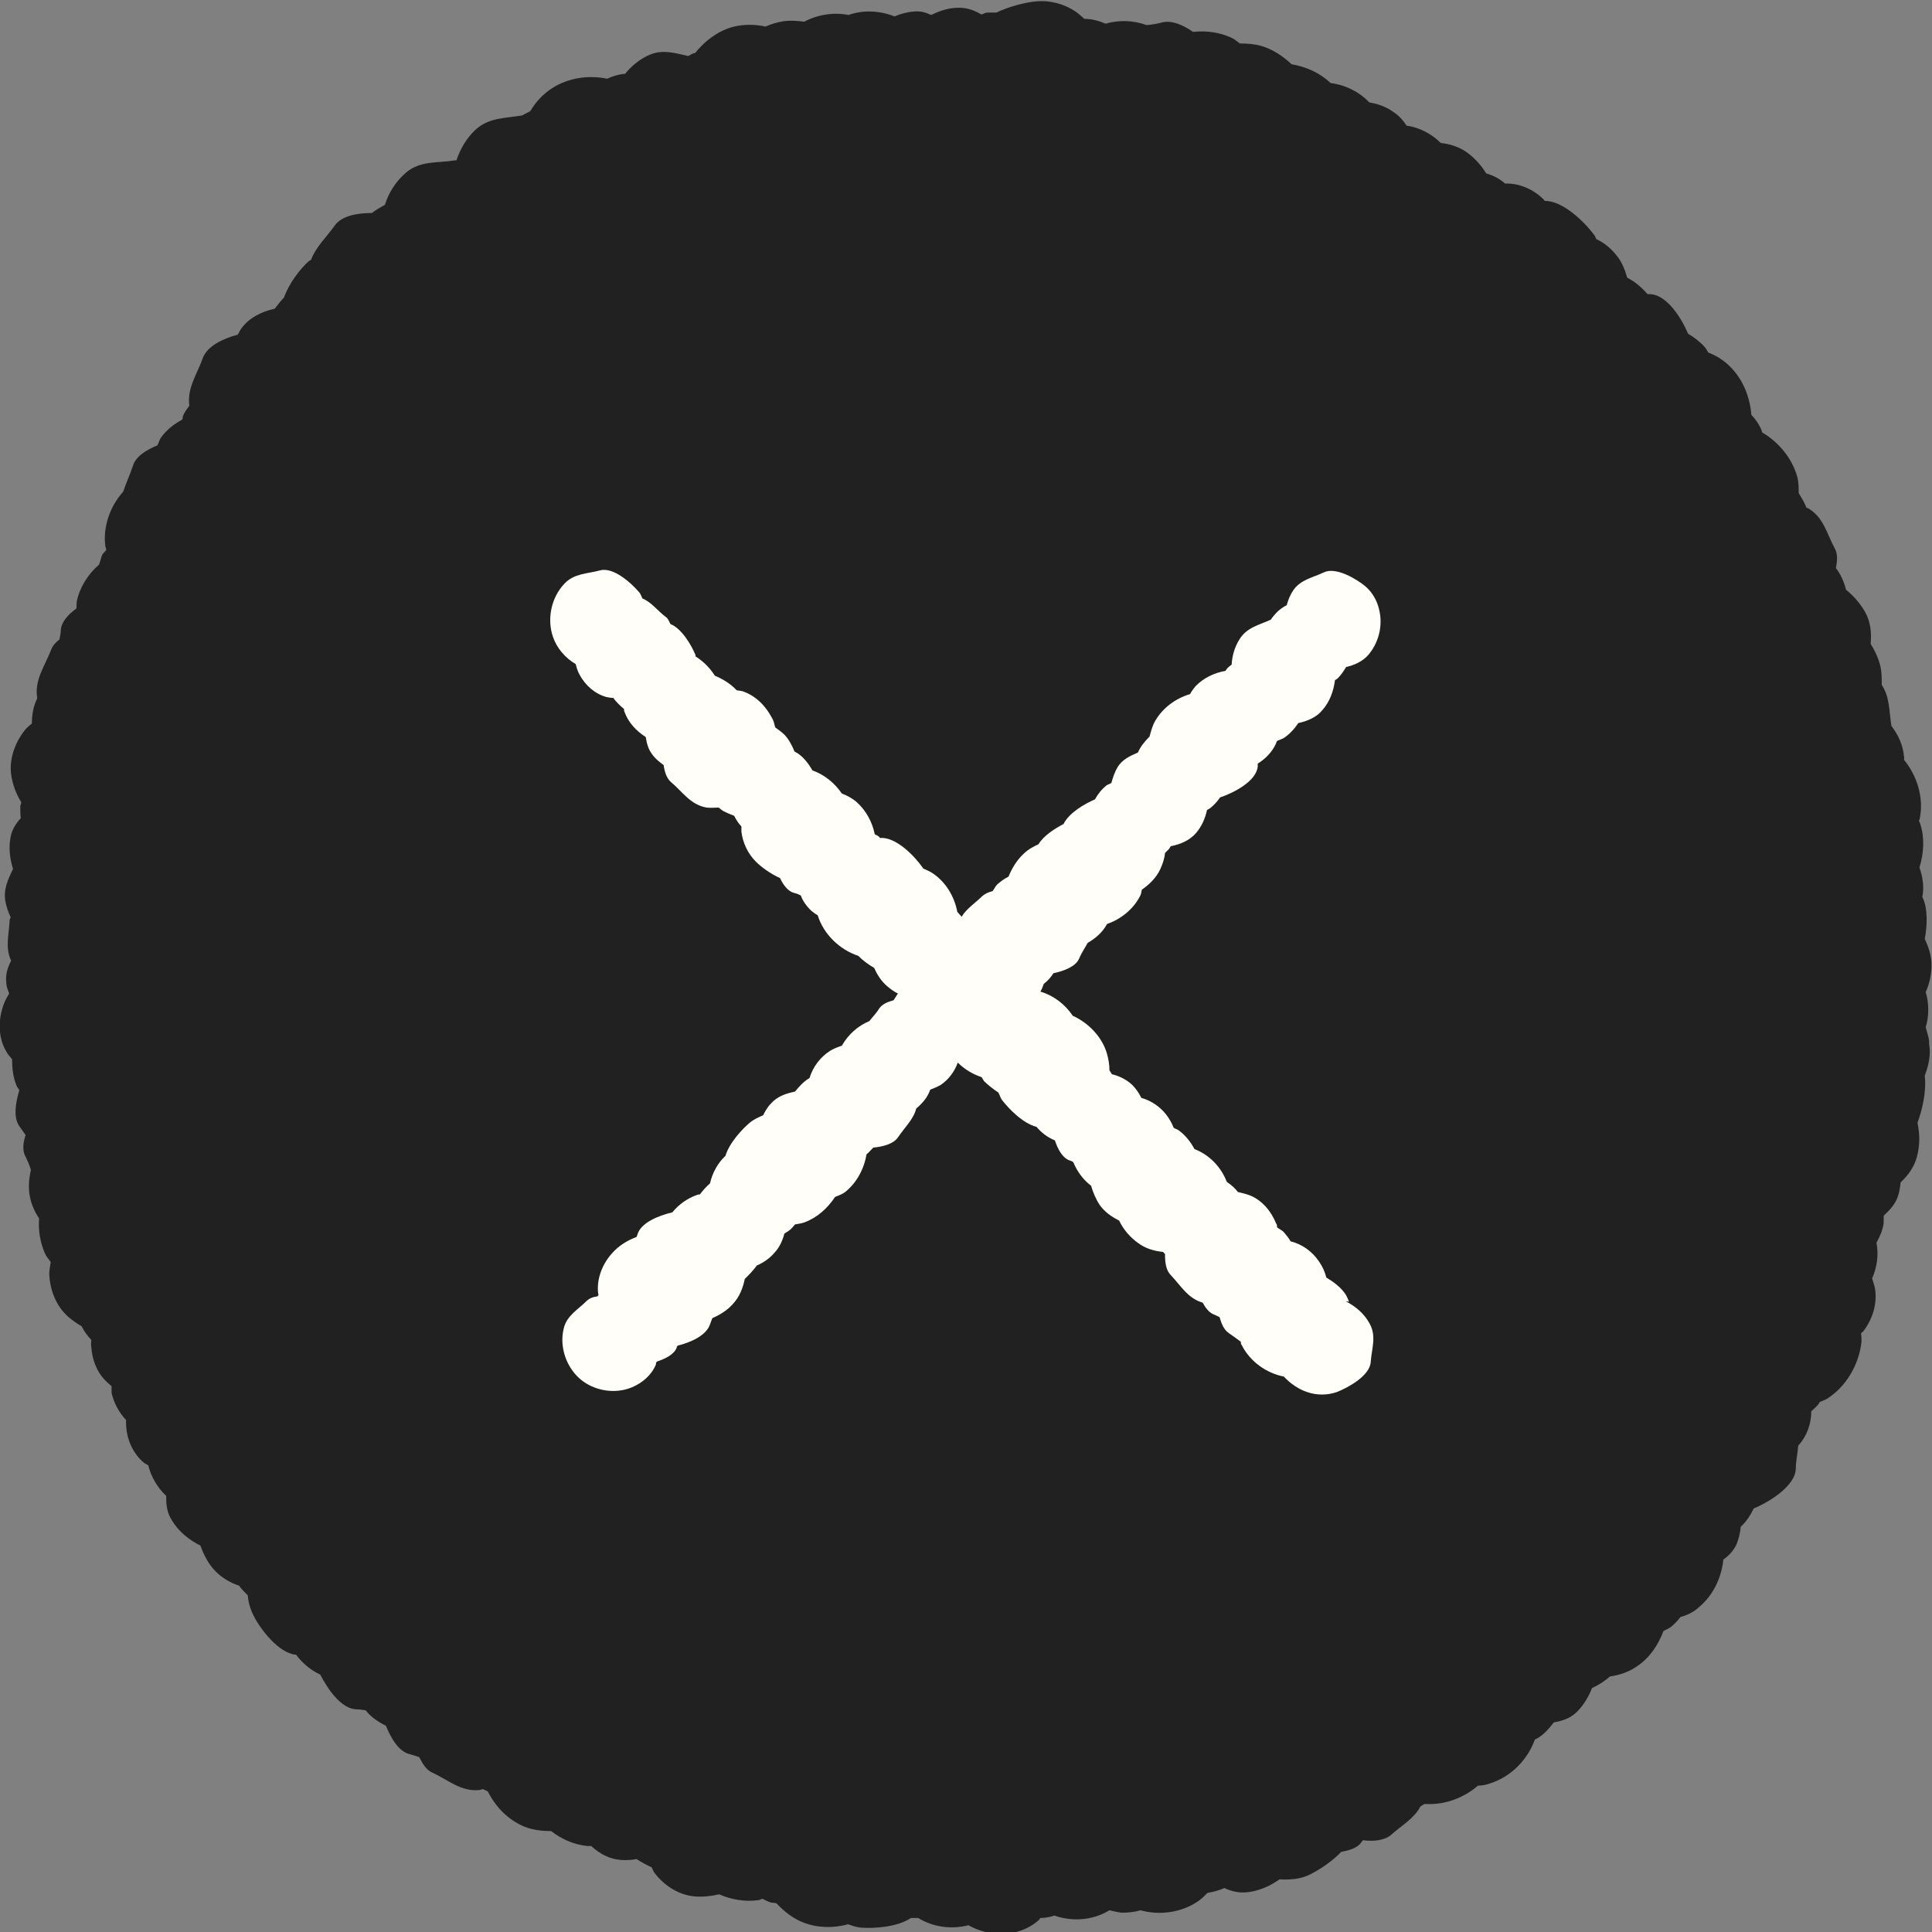<?xml version="1.0" encoding="UTF-8"?>
<svg id="_レイヤー_2" data-name="レイヤー 2" xmlns="http://www.w3.org/2000/svg" viewBox="0 0 40 40">
  <rect x="0" y="0" width="40" height="40" fill="#808080" stroke="none"/>
  <g id="navi">
    <g>
      <path d="M39.94,21.55c-.01-.08-.04-.17-.07-.28.07-.24.07-.49,0-.73.08-.18.12-.37.12-.56,0-.19-.06-.37-.14-.54.05-.26.07-.63-.05-.87,0,0,0,0,0,0,.04-.2.01-.41-.06-.61.09-.29.11-.61.02-.89,0-.02-.02-.05-.03-.07,0-.02.02-.04.02-.07.08-.42-.06-.87-.33-1.2,0-.03.01-.05,0-.07-.02-.23-.12-.45-.26-.63,0,0,0,0,0,0-.05-.3-.03-.59-.2-.85,0-.14,0-.29-.04-.43-.04-.15-.11-.29-.19-.42.02-.22,0-.45-.11-.65-.1-.18-.24-.34-.4-.47-.04-.16-.11-.32-.21-.45.03-.15.04-.29-.02-.4-.17-.31-.23-.65-.56-.84,0,0-.02,0-.03-.01-.03-.08-.09-.19-.16-.3,0-.11,0-.23-.03-.34-.11-.39-.39-.72-.73-.92,0-.02-.01-.05-.02-.07-.05-.11-.12-.21-.2-.29-.03-.37-.17-.73-.44-1-.13-.13-.29-.23-.45-.29-.03-.04-.05-.09-.08-.12-.1-.11-.22-.2-.34-.27-.13-.31-.43-.8-.78-.82-.02,0-.04,0-.06,0-.12-.14-.26-.26-.42-.34-.05-.17-.11-.33-.22-.46-.11-.14-.25-.26-.42-.34-.02-.03-.02-.06-.04-.08-.19-.26-.65-.72-1.03-.71,0,0-.01-.02-.02-.03-.2-.2-.48-.33-.76-.33-.01,0-.03,0-.04,0-.11-.1-.25-.17-.39-.21-.11-.18-.25-.33-.42-.45-.15-.1-.33-.16-.52-.18-.19-.19-.44-.32-.71-.36-.07-.11-.16-.21-.27-.28-.15-.11-.32-.17-.5-.2-.21-.22-.49-.36-.8-.4-.22-.21-.51-.34-.81-.39-.18-.17-.39-.31-.63-.38-.14-.04-.29-.05-.44-.05-.04-.03-.08-.06-.12-.09-.26-.14-.56-.18-.85-.15-.2-.14-.43-.24-.62-.2-.11.03-.23.05-.34.06-.27-.1-.57-.11-.85-.03-.14-.06-.29-.1-.44-.1-.06-.05-.12-.11-.18-.15-.24-.16-.53-.24-.83-.21-.21.02-.54.1-.81.23-.06,0-.12,0-.18,0-.05,0-.09.03-.13.04-.14-.08-.28-.14-.47-.14-.2,0-.39.06-.57.15-.11-.05-.23-.09-.37-.07-.14.01-.27.05-.39.1-.3-.12-.65-.14-.95-.03-.31-.06-.64-.01-.92.14-.14-.02-.29-.03-.43-.01-.13.02-.26.06-.37.11-.23-.05-.46-.05-.69.01-.31.09-.57.29-.77.54,0,0-.01,0-.02,0-.04.01-.08.04-.12.06-.27-.06-.52-.14-.79-.03-.2.08-.38.23-.52.4,0,0-.02,0-.02,0-.12.01-.24.05-.35.1-.38-.08-.8-.02-1.13.19-.19.12-.35.29-.46.48-.06.03-.11.06-.17.09-.35.06-.69.04-.97.3-.18.17-.31.39-.39.63,0,0-.02,0-.03,0-.36.06-.71,0-1.01.25-.21.18-.36.41-.44.67-.09.05-.18.1-.27.17-.31,0-.63.06-.77.26-.17.24-.39.44-.49.71-.02.01-.04.02-.05.03-.17.15-.41.46-.51.75-.07.07-.13.15-.19.23-.27.06-.54.19-.7.42-.03.04-.04.08-.07.12-.31.08-.63.24-.72.48-.12.34-.33.62-.28.99-.05.07-.1.13-.13.21-.01.02,0,.05-.02.08-.17.09-.32.21-.43.36-.04.05-.05.11-.08.17-.24.1-.45.23-.51.43-.06.18-.14.35-.2.53-.27.3-.42.72-.37,1.12,0,.03.02.05.02.08-.02.04-.06.07-.08.1-.03.06-.04.14-.07.21-.23.2-.4.47-.46.76-.01.05,0,.1-.01.15-.17.12-.31.28-.32.44,0,.07-.02.14-.03.2-.08.06-.14.13-.17.21-.13.34-.35.62-.29,1,0,0,0,0,0,.01-.08.16-.11.34-.11.52-.05.04-.1.08-.14.13-.21.26-.33.6-.29.92.03.21.1.4.21.58,0,.02-.01.05-.02.07,0,.09,0,.17.01.26-.11.12-.2.26-.22.45-.03.2,0,.41.06.6-.1.21-.2.41-.16.66.02.12.06.23.11.34,0,.02-.02.04-.02.05-.01.3-.1.57.03.85-.07.14-.12.28-.1.45,0,.08.03.15.06.23-.07.11-.12.22-.15.34-.08.29-.06.61.09.86.03.06.08.11.12.16,0,.18.02.37.09.54.01.04.04.06.06.1-.08.27-.13.58.01.76.04.06.08.11.12.17-.05.15-.07.31-.01.43.05.1.09.19.12.29-.04.18-.06.37-.02.56.03.16.1.31.19.45-.02.24.02.49.12.72.03.07.08.12.12.18-.01.08-.03.16-.03.24.01.33.14.67.39.89.09.08.18.14.28.2,0,0,0,0,0,0,.05.1.12.2.2.28,0,.05-.01.1,0,.15.02.25.1.49.28.68.04.04.09.09.14.13,0,.05,0,.09,0,.14.05.21.15.4.3.56,0,.02,0,.03,0,.05,0,.3.11.59.33.8.04.04.08.06.13.09.06.24.19.46.37.63,0,.17.01.34.12.51.14.23.35.4.59.52.07.2.17.39.32.54.13.13.3.23.48.29.04.06.11.13.18.2.01.14.05.28.12.42.14.28.52.78.88.81.13.17.3.32.5.41.16.31.43.7.74.72.07,0,.13.01.2.02.11.14.26.24.42.32.11.27.27.54.5.59.07.02.13.04.19.06.07.14.15.27.27.32.33.15.59.4.98.36.02,0,.04-.01.06-.02,0,0,0,0,0,0,.04.02.08.03.11.05.16.32.42.59.76.73.18.07.36.09.55.09.22.17.47.28.75.31.03,0,.06,0,.08,0,.09.08.18.15.29.2.2.1.43.11.65.07.09.06.2.12.31.17.02.03.03.07.05.1.19.26.48.46.81.5.18.02.36,0,.54-.04.25.11.54.16.81.12.03,0,.06-.02.08-.03.06.03.12.06.18.08.04.01.08,0,.12.02.16.17.35.32.57.4.29.11.61.11.91.03.08.03.17.06.26.07.27.02.76-.01,1.04-.2.05,0,.1,0,.15,0,.31.19.69.24,1.04.15.18.1.38.16.58.18.32.02.65-.08.88-.29.01-.01.02-.03.03-.04.1,0,.2-.02.29-.05.37.13.8.1,1.14-.11,0,0,0,0,0,0,.08.02.17.04.25.05.13,0,.26-.01.39-.05.4.11.85.05,1.2-.19.07-.05.13-.11.19-.17.12-.02.24-.05.35-.1.13.06.27.1.44.09.25-.02.49-.12.7-.27.21.01.43,0,.63-.1.18-.09.45-.26.65-.47.17-.03.33-.08.41-.19.01-.02.03-.04.04-.05.23.03.45,0,.58-.11.22-.2.47-.33.61-.59.03-.02.05-.03.08-.05.01,0,.02,0,.04,0,.39.02.78-.13,1.07-.38.09,0,.18-.02.26-.05.43-.14.77-.49.92-.91,0,0,.02,0,.03-.01.15-.08.26-.21.36-.34.17-.03.34-.08.48-.22.14-.14.24-.31.31-.49.13-.06.26-.14.37-.24.2-.03.39-.09.56-.21.26-.17.44-.44.55-.73.05-.03.11-.05.16-.09.07-.06.14-.13.19-.2.14-.04.27-.1.38-.2.3-.25.47-.61.51-.99.11-.08.2-.17.27-.31.05-.12.08-.25.09-.37.12-.11.2-.24.27-.38.3-.12.86-.46.87-.82,0-.16.04-.32.05-.48,0,0,0,0,.01-.01.17-.19.26-.44.26-.7.06-.06.13-.11.17-.18,0,0,0,0,0-.01.05-.02.09-.04.14-.06.41-.25.68-.72.73-1.19,0-.06,0-.11-.01-.17.01-.02.03-.03.05-.05.19-.25.29-.57.24-.88-.01-.07-.04-.14-.06-.21.1-.23.14-.49.09-.74.07-.13.13-.26.15-.41,0-.05,0-.1,0-.15.13-.12.25-.25.3-.42.03-.09.04-.18.05-.27.16-.15.29-.33.34-.54.06-.22.06-.46.01-.69,0,0,0,0,0-.01.09-.23.19-.64.15-.97.08-.21.13-.43.09-.66Z" fill="#212121"/>
      <path d="M27.93,26.95c-.02-.05-.04-.1-.07-.15-.1-.15-.25-.26-.4-.35-.03-.12-.08-.23-.15-.33-.14-.21-.35-.36-.59-.42-.04-.07-.09-.13-.14-.19-.04-.04-.09-.06-.14-.1,0-.03,0-.06-.02-.08-.1-.25-.29-.48-.54-.58-.08-.03-.16-.05-.25-.07-.06-.08-.14-.15-.23-.21-.12-.31-.36-.56-.67-.68-.08-.15-.19-.29-.33-.39-.03-.02-.07-.03-.1-.05-.04-.1-.09-.19-.16-.28-.13-.16-.3-.28-.51-.34-.05-.1-.11-.19-.19-.27-.12-.11-.26-.18-.42-.22-.02-.03-.03-.05-.05-.08,0-.12-.02-.23-.05-.34-.1-.35-.38-.64-.71-.79-.16-.24-.4-.42-.67-.5.03-.05.05-.1.07-.16.08-.06.15-.14.2-.22.23-.05.46-.14.53-.3.05-.12.12-.22.18-.33.16-.09.31-.22.4-.39.29-.1.55-.31.69-.59.02-.04.02-.08.03-.12.16-.11.3-.25.38-.42.05-.11.09-.22.1-.34.03-.03.06-.06.09-.09,0-.01.02-.03.03-.05.2-.04.39-.12.52-.27.12-.14.19-.3.23-.48.03-.02.06-.03.08-.05.06-.05.13-.12.19-.21.27-.09.75-.33.78-.64,0-.02,0-.04,0-.06.16-.1.3-.24.38-.42,0-.01.01-.03.02-.05.05-.02.1-.04.14-.06.12-.08.22-.19.3-.31.19-.04.38-.12.5-.27.15-.17.23-.39.26-.62.02-.01.04-.02.06-.04.07-.07.12-.15.17-.23.17-.04.33-.11.45-.24.22-.25.31-.6.24-.92-.04-.2-.14-.38-.29-.51-.18-.15-.61-.41-.86-.29-.23.11-.49.15-.64.38-.06.09-.1.19-.13.3-.14.07-.24.17-.33.3-.24.11-.5.16-.65.41-.1.16-.15.34-.16.52-.04.03-.08.06-.11.1,0,.01-.01.02-.02.03-.23.04-.46.15-.62.32-.04.05-.08.1-.11.16-.3.09-.56.28-.72.55-.06.1-.09.22-.12.33-.1.1-.19.21-.24.33-.16.07-.32.14-.42.3-.06.1-.1.22-.13.33-.03.02-.07.03-.1.05-.1.08-.18.18-.24.29-.21.09-.54.28-.65.51-.19.1-.41.24-.52.42-.11.05-.22.11-.31.2-.14.13-.24.3-.31.47-.08.04-.15.09-.22.15-.05.04-.07.1-.11.15-.08.02-.15.05-.21.1-.15.15-.33.26-.43.43-.03-.03-.06-.07-.09-.1-.06-.32-.24-.62-.51-.8-.06-.04-.13-.07-.2-.1,0,0,0-.02-.01-.02-.16-.23-.55-.64-.88-.61-.01-.01-.02-.03-.04-.04-.02-.02-.05-.02-.07-.04-.05-.25-.18-.49-.37-.66-.09-.08-.2-.14-.31-.18-.15-.22-.36-.39-.61-.48-.09-.16-.22-.32-.37-.39-.05-.12-.11-.24-.2-.34-.06-.06-.13-.11-.2-.16-.02-.07-.03-.14-.07-.2-.13-.25-.34-.46-.61-.55-.04-.01-.08-.01-.12-.02-.12-.13-.28-.23-.45-.3-.1-.16-.24-.3-.4-.4,0-.02,0-.04-.01-.05-.08-.19-.28-.53-.51-.62-.03-.06-.05-.12-.1-.15-.17-.13-.29-.3-.48-.38-.02-.04-.03-.08-.06-.12-.16-.19-.54-.54-.82-.46-.26.07-.53.06-.73.27-.28.29-.37.74-.24,1.11.08.23.25.43.47.56.02.08.04.15.08.22.12.22.31.39.55.46.05.01.1.02.15.02.06.09.14.16.22.23,0,.02,0,.04.01.06.08.22.24.39.44.52.02.13.05.26.15.38.06.08.14.14.22.2.02.14.06.27.15.35.24.2.4.47.74.53.08.01.17,0,.25,0,.04.03.07.06.11.08.06.03.13.06.21.09.04.08.09.16.15.22,0,.04,0,.07,0,.11.03.23.13.45.3.62.11.11.3.25.5.34.07.15.17.28.3.31.05.01.09.03.13.05.04.11.11.21.19.29.05.05.11.09.16.12.12.39.45.71.84.84.1.1.21.18.33.25.06.14.15.28.27.38.07.06.14.11.22.15-.03.05-.06.09-.09.14-.12.03-.23.08-.29.16-.06.1-.14.18-.21.27-.24.1-.44.28-.57.51-.09.03-.17.06-.25.11-.2.13-.35.33-.42.56-.12.07-.21.17-.3.28-.18.04-.36.09-.5.25-.07.07-.12.16-.16.24-.09.04-.18.08-.26.14-.17.14-.44.43-.52.7-.16.15-.27.35-.32.57-.08.07-.15.15-.21.23-.02,0-.04,0-.06.01-.2.07-.38.2-.51.36-.29.07-.64.21-.72.45,0,.02-.02.04-.02.06-.19.07-.37.18-.51.34-.19.21-.31.5-.29.79,0,.02.01.05.01.07,0,0-.01.02-.02.03-.09.01-.17.04-.23.1-.18.18-.41.3-.47.57-.09.37.05.79.34,1.04s.73.32,1.08.17c.21-.09.4-.25.49-.47,0-.02,0-.04.02-.06.18-.06.36-.15.41-.29,0-.01.01-.03.02-.04.28-.07.59-.21.67-.44.02-.05.03-.09.05-.13.16-.07.32-.17.43-.3.13-.14.2-.32.24-.51.08-.08.17-.17.25-.28.14-.06.27-.15.37-.27.1-.11.16-.24.2-.39.06-.04.12-.07.16-.12.02-.02.04-.05.06-.07.06-.01.13-.02.19-.04.27-.1.48-.29.64-.53.08-.03.16-.06.22-.11.23-.19.38-.47.43-.77.05-.04.09-.09.14-.14.21-.02.42-.08.51-.21.14-.21.32-.37.38-.6.06-.05.11-.1.16-.16.06-.07.1-.15.13-.23.08-.03.15-.06.22-.1.16-.11.28-.27.35-.46.14.14.31.24.49.3.02.02.03.05.05.08.07.07.18.16.3.24.03.05.04.11.08.16.14.18.43.48.71.55.1.12.23.22.38.28.06.18.15.35.29.41.03.01.06.02.09.04.08.19.2.36.37.49.04.14.1.28.18.4.1.14.24.24.4.32.09.19.23.35.4.47.15.11.32.16.51.18,0,0,0,0,.01.01,0,.01.02.02.03.03,0,.18.02.34.12.44.21.22.35.48.66.57.06.11.13.2.22.24.05.02.09.04.13.06.04.14.09.26.19.33.09.06.17.12.25.18,0,.02,0,.05.02.07.17.34.51.58.87.65h0c.13.14.3.26.48.32.2.07.42.07.62,0,.23-.09.69-.34.7-.63.02-.27.12-.52-.02-.78-.11-.21-.29-.36-.5-.47Z" fill="#fffef8"/>
    </g>
  </g>
</svg>